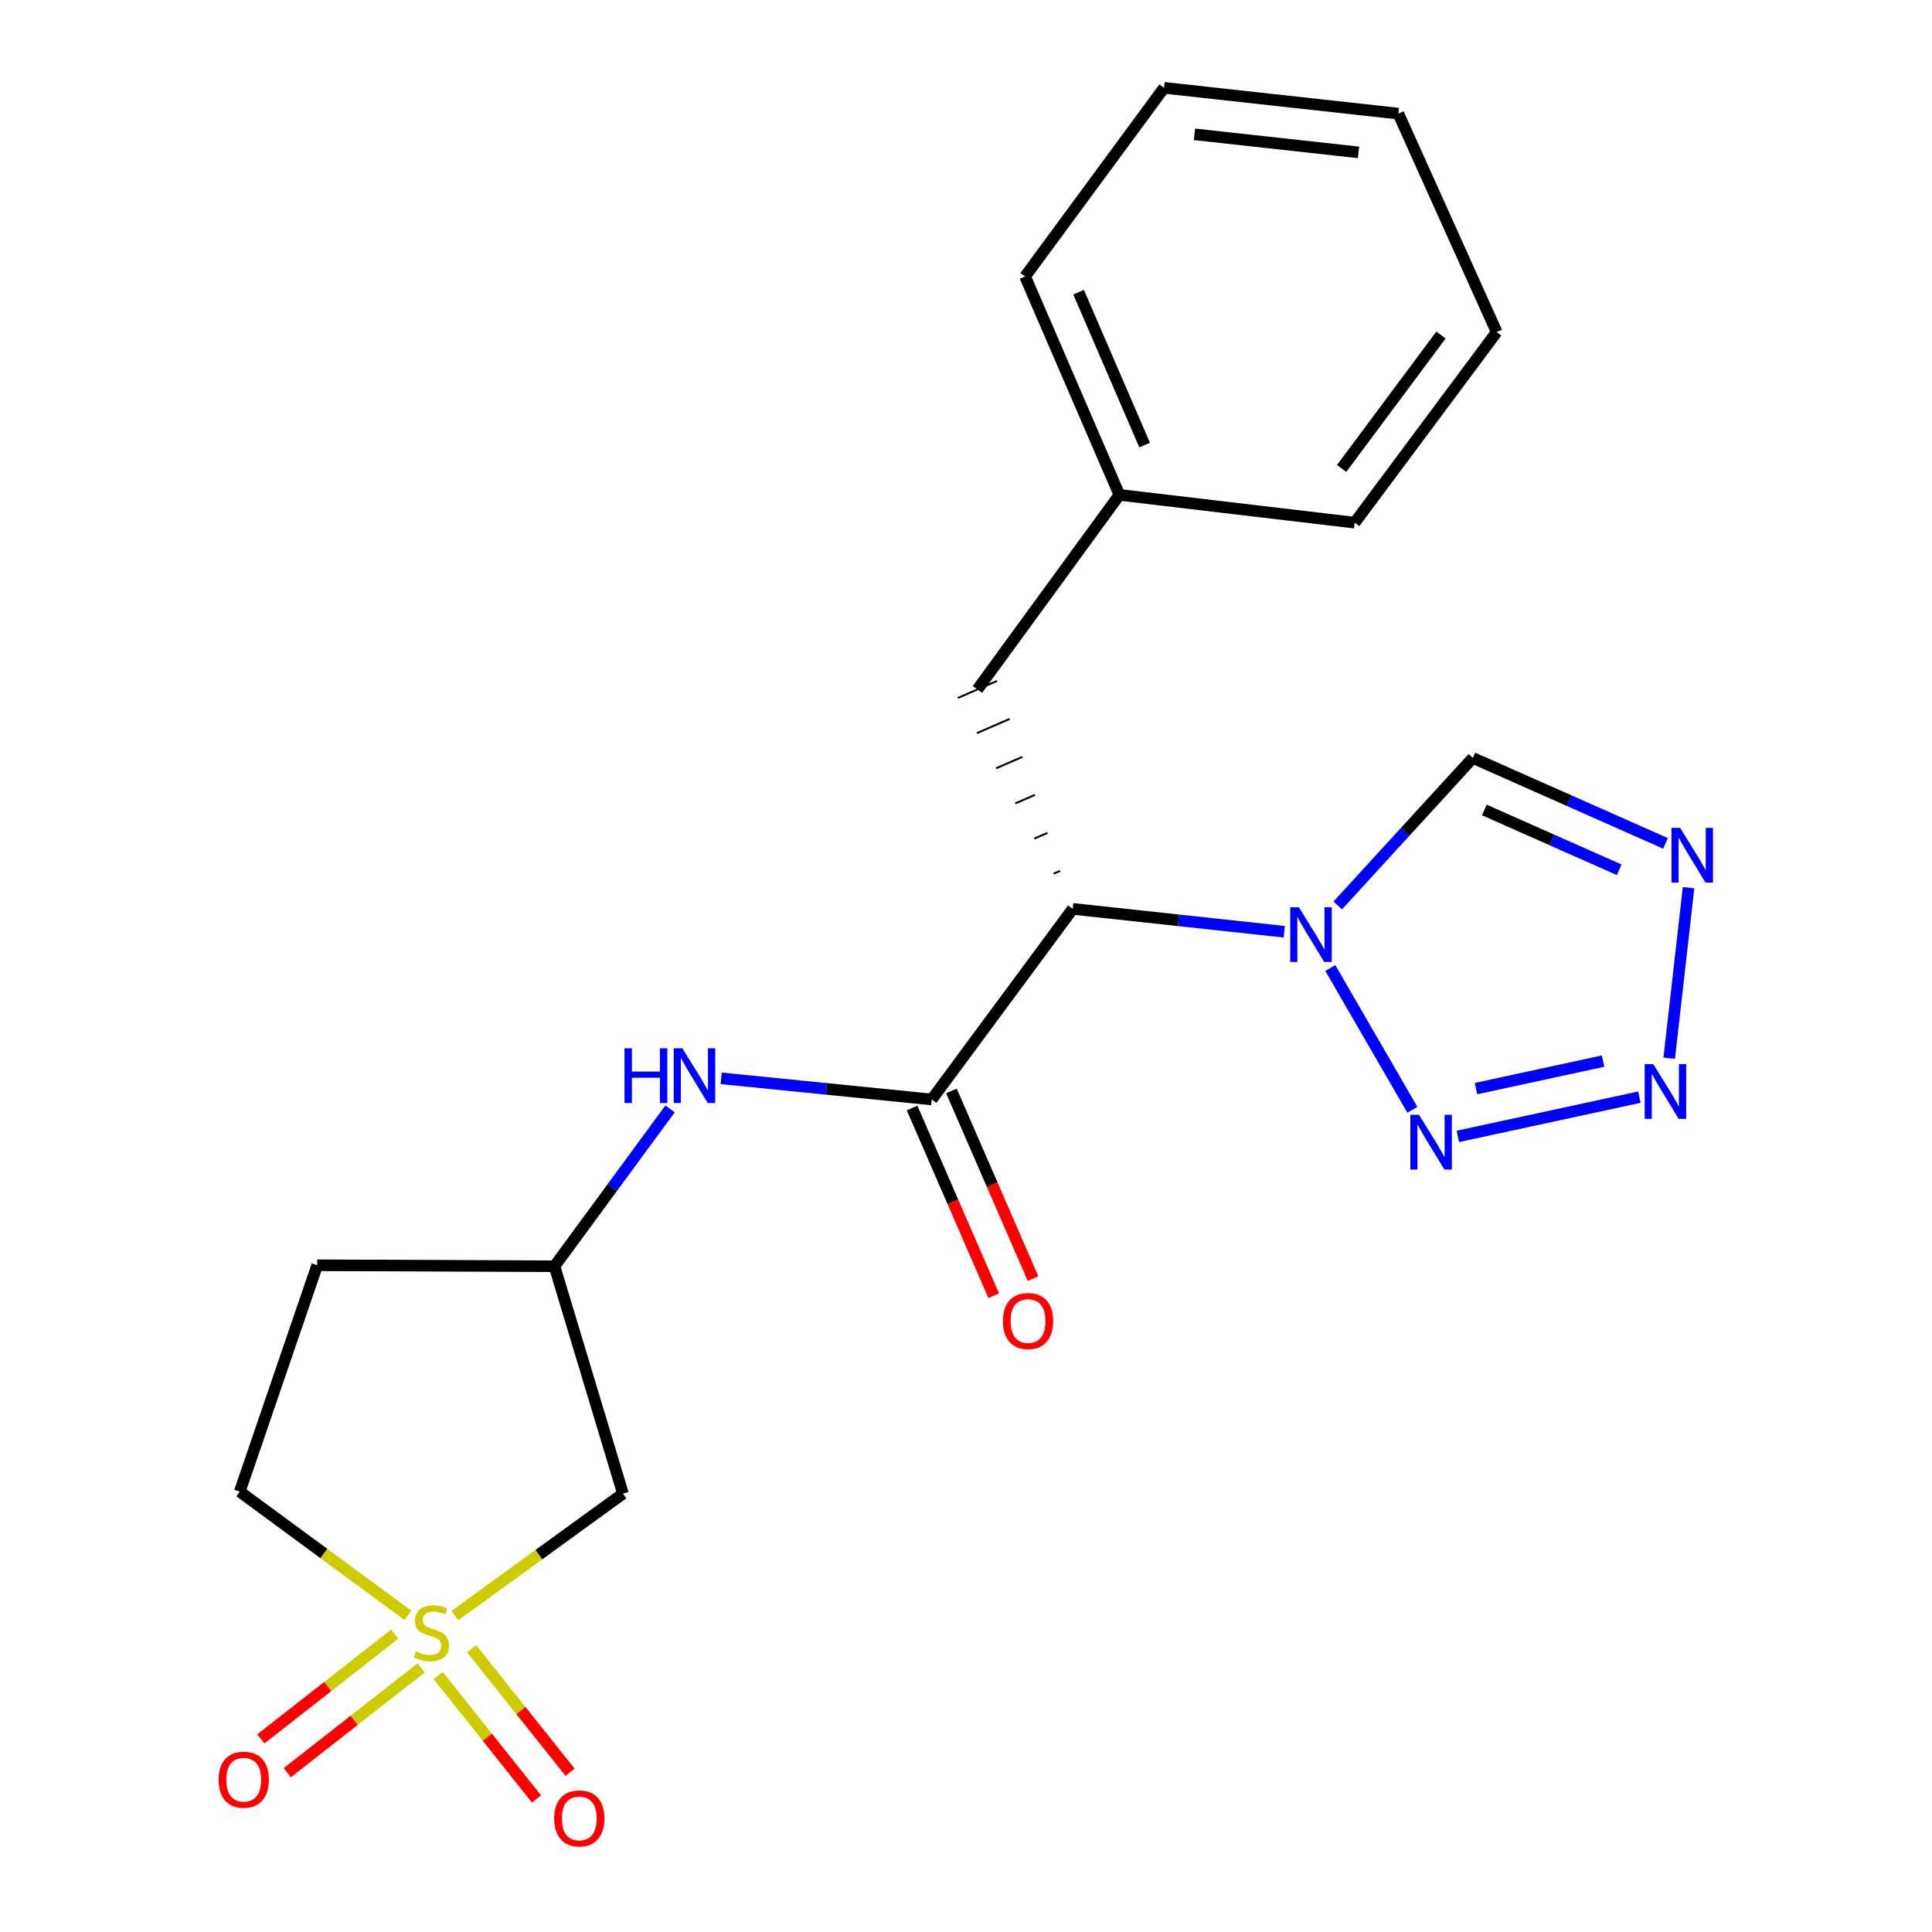 <?xml version='1.0' encoding='iso-8859-1'?>
<svg version='1.1' baseProfile='full'
              xmlns='http://www.w3.org/2000/svg'
                      xmlns:rdkit='http://www.rdkit.org/xml'
                      xmlns:xlink='http://www.w3.org/1999/xlink'
                  xml:space='preserve'
width='1000px' height='1000px' viewBox='0 0 1000 1000'>
<!-- END OF HEADER -->
<rect style='opacity:1.0;fill:#FFFFFF;stroke:none' width='1000' height='1000' x='0' y='0'> </rect>
<path class='bond-7' d='M 235.438,836.227 L 278.943,804.664' style='fill:none;fill-rule:evenodd;stroke:#CCCC00;stroke-width:6px;stroke-linecap:butt;stroke-linejoin:miter;stroke-opacity:1' />
<path class='bond-7' d='M 278.943,804.664 L 322.448,773.102' style='fill:none;fill-rule:evenodd;stroke:#000000;stroke-width:6px;stroke-linecap:butt;stroke-linejoin:miter;stroke-opacity:1' />
<path class='bond-9' d='M 226.766,867.206 L 252.231,899.174' style='fill:none;fill-rule:evenodd;stroke:#CCCC00;stroke-width:6px;stroke-linecap:butt;stroke-linejoin:miter;stroke-opacity:1' />
<path class='bond-9' d='M 252.231,899.174 L 277.696,931.142' style='fill:none;fill-rule:evenodd;stroke:#FF0000;stroke-width:6px;stroke-linecap:butt;stroke-linejoin:miter;stroke-opacity:1' />
<path class='bond-9' d='M 244.129,853.375 L 269.594,885.343' style='fill:none;fill-rule:evenodd;stroke:#CCCC00;stroke-width:6px;stroke-linecap:butt;stroke-linejoin:miter;stroke-opacity:1' />
<path class='bond-9' d='M 269.594,885.343 L 295.059,917.311' style='fill:none;fill-rule:evenodd;stroke:#FF0000;stroke-width:6px;stroke-linecap:butt;stroke-linejoin:miter;stroke-opacity:1' />
<path class='bond-10' d='M 204.289,845.821 L 169.65,872.941' style='fill:none;fill-rule:evenodd;stroke:#CCCC00;stroke-width:6px;stroke-linecap:butt;stroke-linejoin:miter;stroke-opacity:1' />
<path class='bond-10' d='M 169.65,872.941 L 135.01,900.06' style='fill:none;fill-rule:evenodd;stroke:#FF0000;stroke-width:6px;stroke-linecap:butt;stroke-linejoin:miter;stroke-opacity:1' />
<path class='bond-10' d='M 217.974,863.299 L 183.334,890.419' style='fill:none;fill-rule:evenodd;stroke:#CCCC00;stroke-width:6px;stroke-linecap:butt;stroke-linejoin:miter;stroke-opacity:1' />
<path class='bond-10' d='M 183.334,890.419 L 148.694,917.539' style='fill:none;fill-rule:evenodd;stroke:#FF0000;stroke-width:6px;stroke-linecap:butt;stroke-linejoin:miter;stroke-opacity:1' />
<path class='bond-13' d='M 211.137,836.093 L 167.616,804.079' style='fill:none;fill-rule:evenodd;stroke:#CCCC00;stroke-width:6px;stroke-linecap:butt;stroke-linejoin:miter;stroke-opacity:1' />
<path class='bond-13' d='M 167.616,804.079 L 124.094,772.066' style='fill:none;fill-rule:evenodd;stroke:#000000;stroke-width:6px;stroke-linecap:butt;stroke-linejoin:miter;stroke-opacity:1' />
<path class='bond-0' d='M 664.729,482.274 L 609.981,476.351' style='fill:none;fill-rule:evenodd;stroke:#0000FF;stroke-width:6px;stroke-linecap:butt;stroke-linejoin:miter;stroke-opacity:1' />
<path class='bond-0' d='M 609.981,476.351 L 555.234,470.428' style='fill:none;fill-rule:evenodd;stroke:#000000;stroke-width:6px;stroke-linecap:butt;stroke-linejoin:miter;stroke-opacity:1' />
<path class='bond-2' d='M 688.561,501.034 L 731.035,574.423' style='fill:none;fill-rule:evenodd;stroke:#0000FF;stroke-width:6px;stroke-linecap:butt;stroke-linejoin:miter;stroke-opacity:1' />
<path class='bond-6' d='M 692.411,468.66 L 727.371,430.487' style='fill:none;fill-rule:evenodd;stroke:#0000FF;stroke-width:6px;stroke-linecap:butt;stroke-linejoin:miter;stroke-opacity:1' />
<path class='bond-6' d='M 727.371,430.487 L 762.332,392.315' style='fill:none;fill-rule:evenodd;stroke:#000000;stroke-width:6px;stroke-linecap:butt;stroke-linejoin:miter;stroke-opacity:1' />
<path class='bond-1' d='M 555.234,470.428 L 482.276,569.087' style='fill:none;fill-rule:evenodd;stroke:#000000;stroke-width:6px;stroke-linecap:butt;stroke-linejoin:miter;stroke-opacity:1' />
<path class='bond-12' d='M 548.709,450.763 L 545.316,452.237' style='fill:none;fill-rule:evenodd;stroke:#000000;stroke-width:1.0px;stroke-linecap:butt;stroke-linejoin:miter;stroke-opacity:1' />
<path class='bond-12' d='M 542.184,431.098 L 535.397,434.046' style='fill:none;fill-rule:evenodd;stroke:#000000;stroke-width:1.0px;stroke-linecap:butt;stroke-linejoin:miter;stroke-opacity:1' />
<path class='bond-12' d='M 535.659,411.433 L 525.479,415.855' style='fill:none;fill-rule:evenodd;stroke:#000000;stroke-width:1.0px;stroke-linecap:butt;stroke-linejoin:miter;stroke-opacity:1' />
<path class='bond-12' d='M 529.135,391.768 L 515.561,397.663' style='fill:none;fill-rule:evenodd;stroke:#000000;stroke-width:1.0px;stroke-linecap:butt;stroke-linejoin:miter;stroke-opacity:1' />
<path class='bond-12' d='M 522.61,372.103 L 505.643,379.472' style='fill:none;fill-rule:evenodd;stroke:#000000;stroke-width:1.0px;stroke-linecap:butt;stroke-linejoin:miter;stroke-opacity:1' />
<path class='bond-12' d='M 516.085,352.437 L 495.724,361.281' style='fill:none;fill-rule:evenodd;stroke:#000000;stroke-width:1.0px;stroke-linecap:butt;stroke-linejoin:miter;stroke-opacity:1' />
<path class='bond-3' d='M 754.58,588.194 L 848.538,567.884' style='fill:none;fill-rule:evenodd;stroke:#0000FF;stroke-width:6px;stroke-linecap:butt;stroke-linejoin:miter;stroke-opacity:1' />
<path class='bond-3' d='M 763.983,563.451 L 829.754,549.233' style='fill:none;fill-rule:evenodd;stroke:#0000FF;stroke-width:6px;stroke-linecap:butt;stroke-linejoin:miter;stroke-opacity:1' />
<path class='bond-23' d='M 863.982,547.731 L 873.994,459.471' style='fill:none;fill-rule:evenodd;stroke:#0000FF;stroke-width:6px;stroke-linecap:butt;stroke-linejoin:miter;stroke-opacity:1' />
<path class='bond-4' d='M 482.276,569.087 L 427.78,563.615' style='fill:none;fill-rule:evenodd;stroke:#000000;stroke-width:6px;stroke-linecap:butt;stroke-linejoin:miter;stroke-opacity:1' />
<path class='bond-4' d='M 427.78,563.615 L 373.283,558.143' style='fill:none;fill-rule:evenodd;stroke:#0000FF;stroke-width:6px;stroke-linecap:butt;stroke-linejoin:miter;stroke-opacity:1' />
<path class='bond-14' d='M 472.097,573.514 L 493.222,622.088' style='fill:none;fill-rule:evenodd;stroke:#000000;stroke-width:6px;stroke-linecap:butt;stroke-linejoin:miter;stroke-opacity:1' />
<path class='bond-14' d='M 493.222,622.088 L 514.346,670.662' style='fill:none;fill-rule:evenodd;stroke:#FF0000;stroke-width:6px;stroke-linecap:butt;stroke-linejoin:miter;stroke-opacity:1' />
<path class='bond-14' d='M 492.454,564.661 L 513.578,613.235' style='fill:none;fill-rule:evenodd;stroke:#000000;stroke-width:6px;stroke-linecap:butt;stroke-linejoin:miter;stroke-opacity:1' />
<path class='bond-14' d='M 513.578,613.235 L 534.703,661.809' style='fill:none;fill-rule:evenodd;stroke:#FF0000;stroke-width:6px;stroke-linecap:butt;stroke-linejoin:miter;stroke-opacity:1' />
<path class='bond-5' d='M 862.055,436.529 L 812.193,414.422' style='fill:none;fill-rule:evenodd;stroke:#0000FF;stroke-width:6px;stroke-linecap:butt;stroke-linejoin:miter;stroke-opacity:1' />
<path class='bond-5' d='M 812.193,414.422 L 762.332,392.315' style='fill:none;fill-rule:evenodd;stroke:#000000;stroke-width:6px;stroke-linecap:butt;stroke-linejoin:miter;stroke-opacity:1' />
<path class='bond-5' d='M 838.099,450.19 L 803.196,434.715' style='fill:none;fill-rule:evenodd;stroke:#0000FF;stroke-width:6px;stroke-linecap:butt;stroke-linejoin:miter;stroke-opacity:1' />
<path class='bond-5' d='M 803.196,434.715 L 768.293,419.24' style='fill:none;fill-rule:evenodd;stroke:#000000;stroke-width:6px;stroke-linecap:butt;stroke-linejoin:miter;stroke-opacity:1' />
<path class='bond-11' d='M 322.448,773.102 L 286.993,655.414' style='fill:none;fill-rule:evenodd;stroke:#000000;stroke-width:6px;stroke-linecap:butt;stroke-linejoin:miter;stroke-opacity:1' />
<path class='bond-8' d='M 346.809,573.975 L 316.901,614.694' style='fill:none;fill-rule:evenodd;stroke:#0000FF;stroke-width:6px;stroke-linecap:butt;stroke-linejoin:miter;stroke-opacity:1' />
<path class='bond-8' d='M 316.901,614.694 L 286.993,655.414' style='fill:none;fill-rule:evenodd;stroke:#000000;stroke-width:6px;stroke-linecap:butt;stroke-linejoin:miter;stroke-opacity:1' />
<path class='bond-22' d='M 286.993,655.414 L 164.187,654.896' style='fill:none;fill-rule:evenodd;stroke:#000000;stroke-width:6px;stroke-linecap:butt;stroke-linejoin:miter;stroke-opacity:1' />
<path class='bond-16' d='M 505.905,356.859 L 579.405,256.141' style='fill:none;fill-rule:evenodd;stroke:#000000;stroke-width:6px;stroke-linecap:butt;stroke-linejoin:miter;stroke-opacity:1' />
<path class='bond-15' d='M 124.094,772.066 L 164.187,654.896' style='fill:none;fill-rule:evenodd;stroke:#000000;stroke-width:6px;stroke-linecap:butt;stroke-linejoin:miter;stroke-opacity:1' />
<path class='bond-17' d='M 579.405,256.141 L 530.582,143.09' style='fill:none;fill-rule:evenodd;stroke:#000000;stroke-width:6px;stroke-linecap:butt;stroke-linejoin:miter;stroke-opacity:1' />
<path class='bond-17' d='M 592.461,230.382 L 558.284,151.246' style='fill:none;fill-rule:evenodd;stroke:#000000;stroke-width:6px;stroke-linecap:butt;stroke-linejoin:miter;stroke-opacity:1' />
<path class='bond-18' d='M 579.405,256.141 L 701.188,270.533' style='fill:none;fill-rule:evenodd;stroke:#000000;stroke-width:6px;stroke-linecap:butt;stroke-linejoin:miter;stroke-opacity:1' />
<path class='bond-20' d='M 530.582,143.09 L 602.504,45.455' style='fill:none;fill-rule:evenodd;stroke:#000000;stroke-width:6px;stroke-linecap:butt;stroke-linejoin:miter;stroke-opacity:1' />
<path class='bond-19' d='M 701.188,270.533 L 774.676,171.874' style='fill:none;fill-rule:evenodd;stroke:#000000;stroke-width:6px;stroke-linecap:butt;stroke-linejoin:miter;stroke-opacity:1' />
<path class='bond-19' d='M 694.409,242.473 L 745.851,173.412' style='fill:none;fill-rule:evenodd;stroke:#000000;stroke-width:6px;stroke-linecap:butt;stroke-linejoin:miter;stroke-opacity:1' />
<path class='bond-21' d='M 774.676,171.874 L 723.781,58.81' style='fill:none;fill-rule:evenodd;stroke:#000000;stroke-width:6px;stroke-linecap:butt;stroke-linejoin:miter;stroke-opacity:1' />
<path class='bond-24' d='M 602.504,45.455 L 723.781,58.81' style='fill:none;fill-rule:evenodd;stroke:#000000;stroke-width:6px;stroke-linecap:butt;stroke-linejoin:miter;stroke-opacity:1' />
<path class='bond-24' d='M 618.266,69.523 L 703.159,78.872' style='fill:none;fill-rule:evenodd;stroke:#000000;stroke-width:6px;stroke-linecap:butt;stroke-linejoin:miter;stroke-opacity:1' />
<path  class='atom-0' d='M 215.296 854.756
Q 215.616 854.876, 216.936 855.436
Q 218.256 855.996, 219.696 856.356
Q 221.176 856.676, 222.616 856.676
Q 225.296 856.676, 226.856 855.396
Q 228.416 854.076, 228.416 851.796
Q 228.416 850.236, 227.616 849.276
Q 226.856 848.316, 225.656 847.796
Q 224.456 847.276, 222.456 846.676
Q 219.936 845.916, 218.416 845.196
Q 216.936 844.476, 215.856 842.956
Q 214.816 841.436, 214.816 838.876
Q 214.816 835.316, 217.216 833.116
Q 219.656 830.916, 224.456 830.916
Q 227.736 830.916, 231.456 832.476
L 230.536 835.556
Q 227.136 834.156, 224.576 834.156
Q 221.816 834.156, 220.296 835.316
Q 218.776 836.436, 218.816 838.396
Q 218.816 839.916, 219.576 840.836
Q 220.376 841.756, 221.496 842.276
Q 222.656 842.796, 224.576 843.396
Q 227.136 844.196, 228.656 844.996
Q 230.176 845.796, 231.256 847.436
Q 232.376 849.036, 232.376 851.796
Q 232.376 855.716, 229.736 857.836
Q 227.136 859.916, 222.776 859.916
Q 220.256 859.916, 218.336 859.356
Q 216.456 858.836, 214.216 857.916
L 215.296 854.756
' fill='#CCCC00'/>
<path  class='atom-1' d='M 672.31 469.612
L 681.59 484.612
Q 682.51 486.092, 683.99 488.772
Q 685.47 491.452, 685.55 491.612
L 685.55 469.612
L 689.31 469.612
L 689.31 497.932
L 685.43 497.932
L 675.47 481.532
Q 674.31 479.612, 673.07 477.412
Q 671.87 475.212, 671.51 474.532
L 671.51 497.932
L 667.83 497.932
L 667.83 469.612
L 672.31 469.612
' fill='#0000FF'/>
<path  class='atom-3' d='M 734.478 577.027
L 743.758 592.027
Q 744.678 593.507, 746.158 596.187
Q 747.638 598.867, 747.718 599.027
L 747.718 577.027
L 751.478 577.027
L 751.478 605.347
L 747.598 605.347
L 737.638 588.947
Q 736.478 587.027, 735.238 584.827
Q 734.038 582.627, 733.678 581.947
L 733.678 605.347
L 729.998 605.347
L 729.998 577.027
L 734.478 577.027
' fill='#0000FF'/>
<path  class='atom-4' d='M 855.766 550.808
L 865.046 565.808
Q 865.966 567.288, 867.446 569.968
Q 868.926 572.648, 869.006 572.808
L 869.006 550.808
L 872.766 550.808
L 872.766 579.128
L 868.886 579.128
L 858.926 562.728
Q 857.766 560.808, 856.526 558.608
Q 855.326 556.408, 854.966 555.728
L 854.966 579.128
L 851.286 579.128
L 851.286 550.808
L 855.766 550.808
' fill='#0000FF'/>
<path  class='atom-6' d='M 869.64 428.508
L 878.92 443.508
Q 879.84 444.988, 881.32 447.668
Q 882.8 450.348, 882.88 450.508
L 882.88 428.508
L 886.64 428.508
L 886.64 456.828
L 882.76 456.828
L 872.8 440.428
Q 871.64 438.508, 870.4 436.308
Q 869.2 434.108, 868.84 433.428
L 868.84 456.828
L 865.16 456.828
L 865.16 428.508
L 869.64 428.508
' fill='#0000FF'/>
<path  class='atom-9' d='M 323.238 542.595
L 327.078 542.595
L 327.078 554.635
L 341.558 554.635
L 341.558 542.595
L 345.398 542.595
L 345.398 570.915
L 341.558 570.915
L 341.558 557.835
L 327.078 557.835
L 327.078 570.915
L 323.238 570.915
L 323.238 542.595
' fill='#0000FF'/>
<path  class='atom-9' d='M 353.198 542.595
L 362.478 557.595
Q 363.398 559.075, 364.878 561.755
Q 366.358 564.435, 366.438 564.595
L 366.438 542.595
L 370.198 542.595
L 370.198 570.915
L 366.318 570.915
L 356.358 554.515
Q 355.198 552.595, 353.958 550.395
Q 352.758 548.195, 352.398 547.515
L 352.398 570.915
L 348.718 570.915
L 348.718 542.595
L 353.198 542.595
' fill='#0000FF'/>
<path  class='atom-10' d='M 286.843 941.21
Q 286.843 934.41, 290.203 930.61
Q 293.563 926.81, 299.843 926.81
Q 306.123 926.81, 309.483 930.61
Q 312.843 934.41, 312.843 941.21
Q 312.843 948.09, 309.443 952.01
Q 306.043 955.89, 299.843 955.89
Q 293.603 955.89, 290.203 952.01
Q 286.843 948.13, 286.843 941.21
M 299.843 952.69
Q 304.163 952.69, 306.483 949.81
Q 308.843 946.89, 308.843 941.21
Q 308.843 935.65, 306.483 932.85
Q 304.163 930.01, 299.843 930.01
Q 295.523 930.01, 293.163 932.81
Q 290.843 935.61, 290.843 941.21
Q 290.843 946.93, 293.163 949.81
Q 295.523 952.69, 299.843 952.69
' fill='#FF0000'/>
<path  class='atom-11' d='M 113.154 921.17
Q 113.154 914.37, 116.514 910.57
Q 119.874 906.77, 126.154 906.77
Q 132.434 906.77, 135.794 910.57
Q 139.154 914.37, 139.154 921.17
Q 139.154 928.05, 135.754 931.97
Q 132.354 935.85, 126.154 935.85
Q 119.914 935.85, 116.514 931.97
Q 113.154 928.09, 113.154 921.17
M 126.154 932.65
Q 130.474 932.65, 132.794 929.77
Q 135.154 926.85, 135.154 921.17
Q 135.154 915.61, 132.794 912.81
Q 130.474 909.97, 126.154 909.97
Q 121.834 909.97, 119.474 912.77
Q 117.154 915.57, 117.154 921.17
Q 117.154 926.89, 119.474 929.77
Q 121.834 932.65, 126.154 932.65
' fill='#FF0000'/>
<path  class='atom-15' d='M 519.111 683.76
Q 519.111 676.96, 522.471 673.16
Q 525.831 669.36, 532.111 669.36
Q 538.391 669.36, 541.751 673.16
Q 545.111 676.96, 545.111 683.76
Q 545.111 690.64, 541.711 694.56
Q 538.311 698.44, 532.111 698.44
Q 525.871 698.44, 522.471 694.56
Q 519.111 690.68, 519.111 683.76
M 532.111 695.24
Q 536.431 695.24, 538.751 692.36
Q 541.111 689.44, 541.111 683.76
Q 541.111 678.2, 538.751 675.4
Q 536.431 672.56, 532.111 672.56
Q 527.791 672.56, 525.431 675.36
Q 523.111 678.16, 523.111 683.76
Q 523.111 689.48, 525.431 692.36
Q 527.791 695.24, 532.111 695.24
' fill='#FF0000'/>
</svg>

